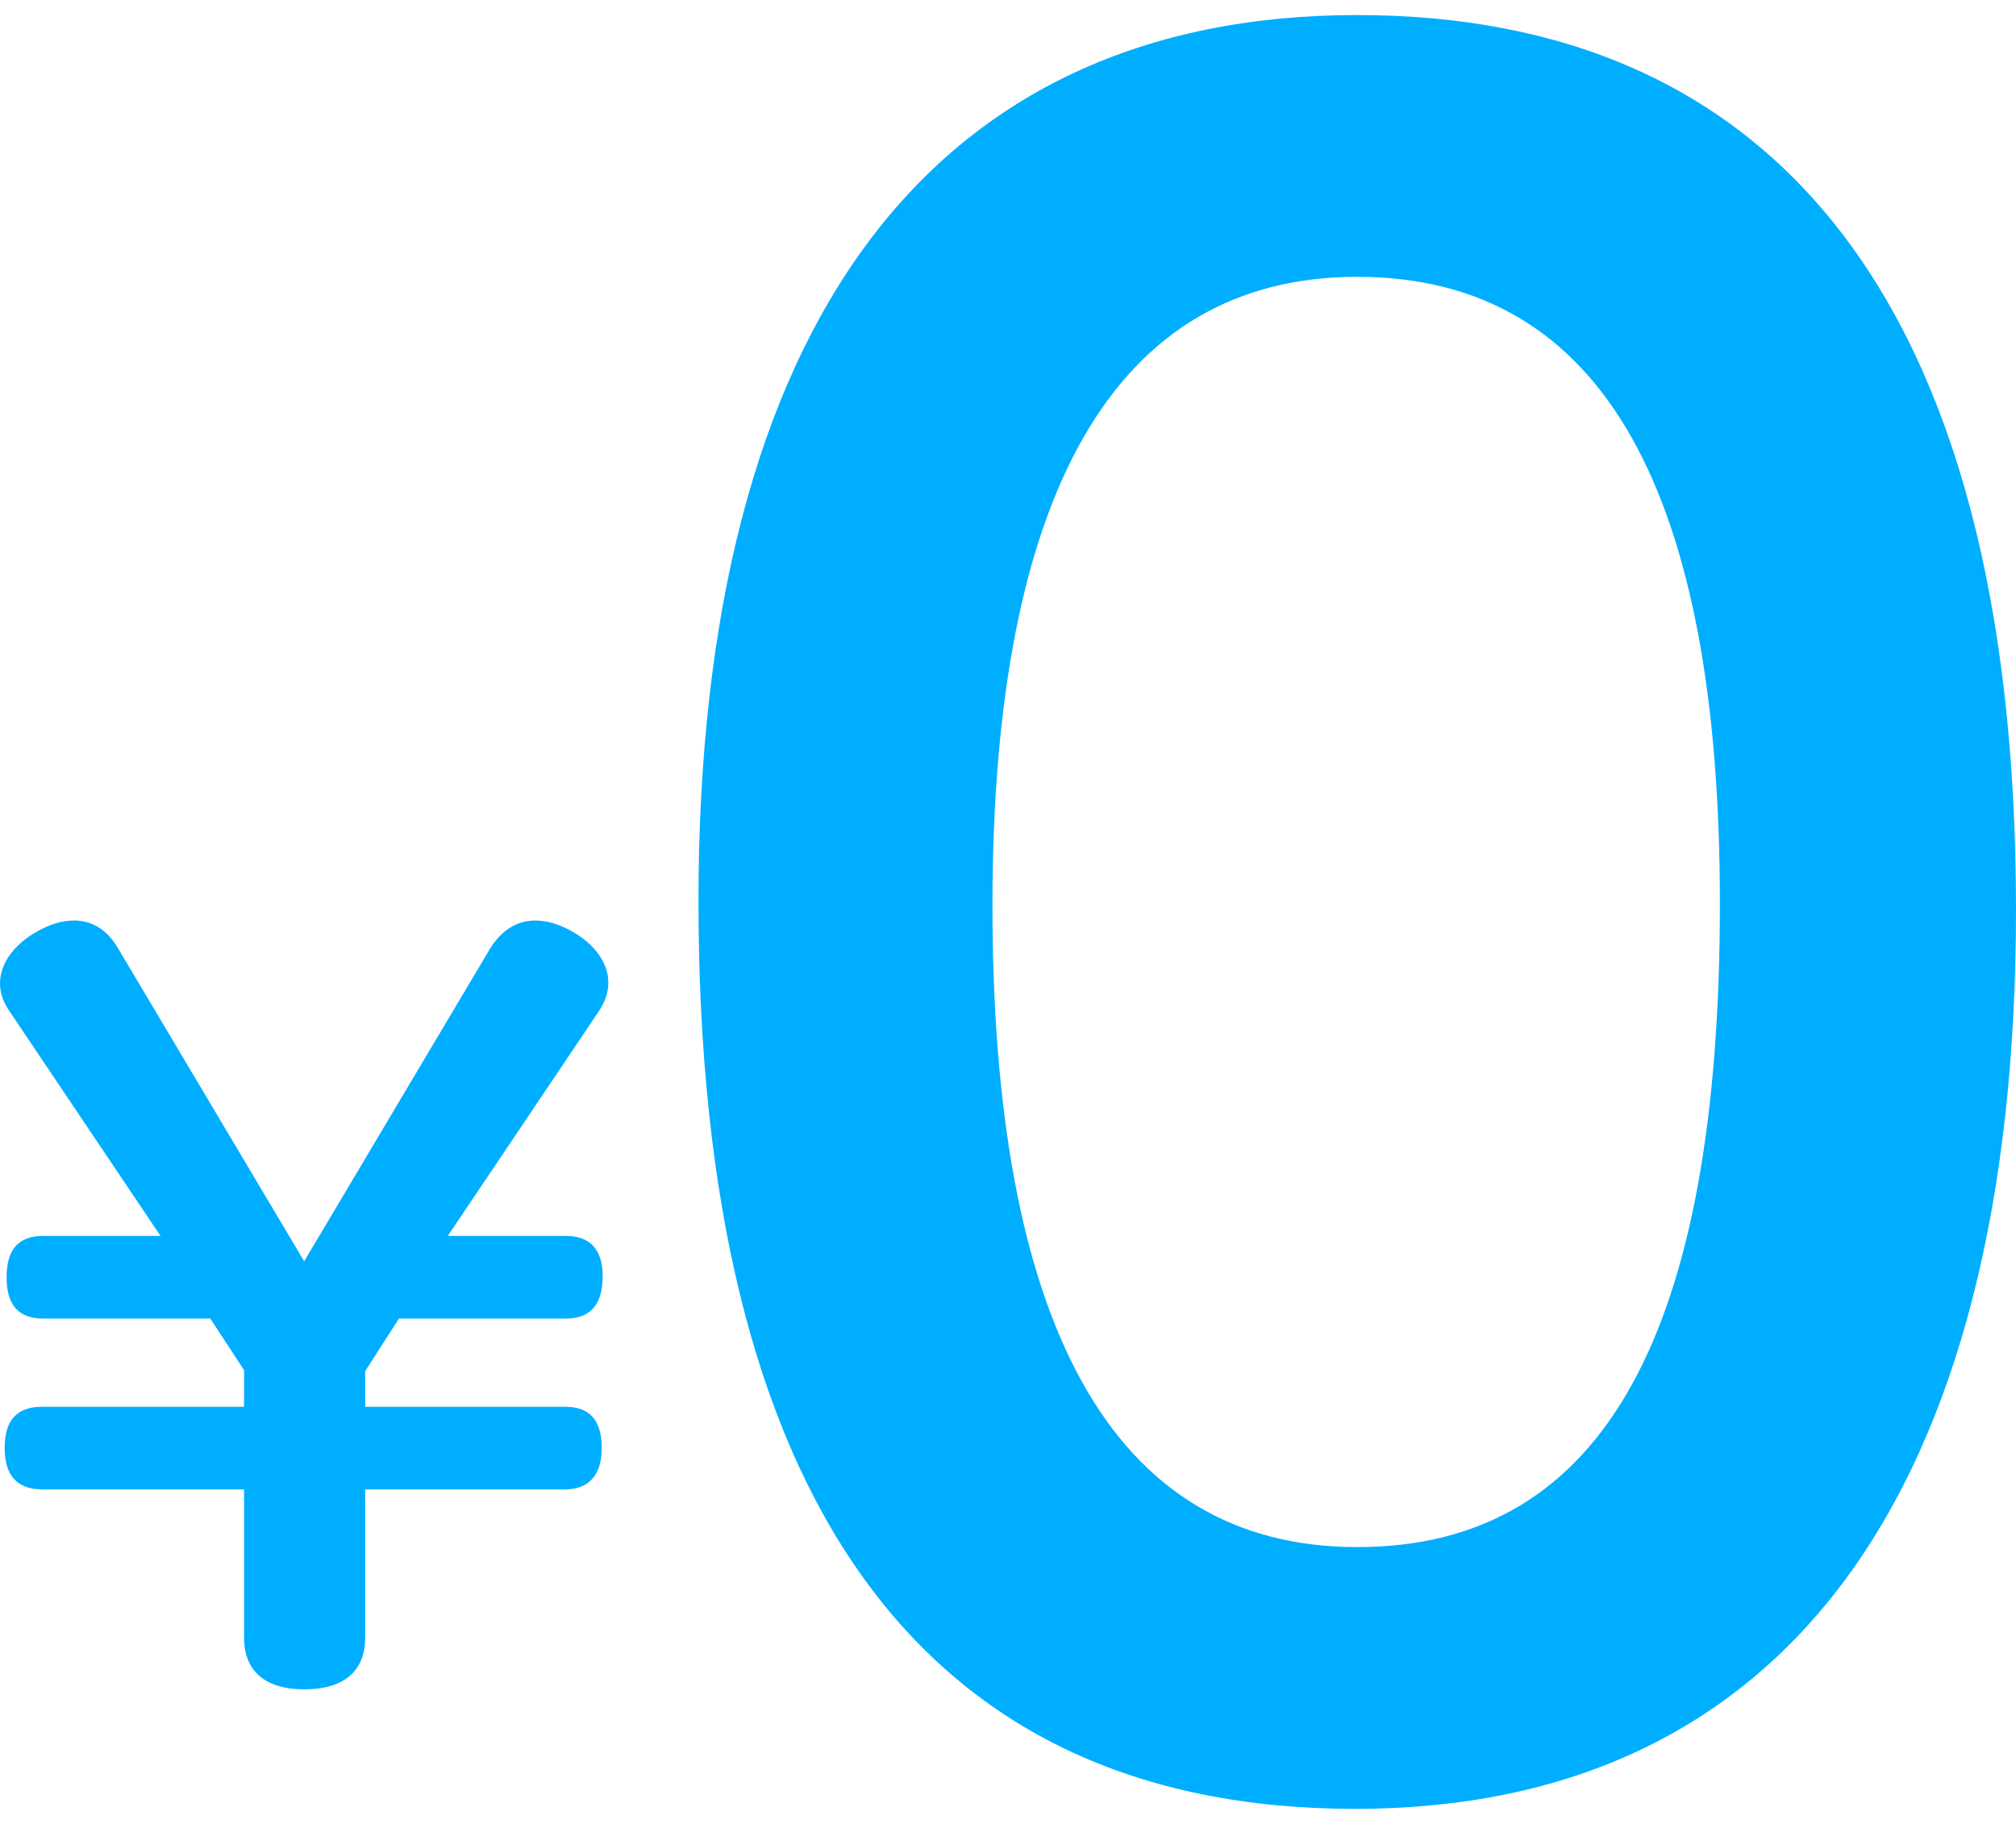 <svg width="105" height="95" viewBox="0 0 105 95" fill="none" xmlns="http://www.w3.org/2000/svg">
<path d="M70.689 0.784C92.148 0.784 105 15.425 105 47.388C105 77.899 92.818 94.216 70.578 94.216C47.89 94.216 36.379 77.899 36.379 46.941C36.379 16.878 48.561 0.784 70.689 0.784ZM70.689 14.419C58.06 14.419 51.69 25.707 51.69 47.165C51.69 68.846 57.837 80.581 70.689 80.581C83.654 80.581 89.577 69.182 89.577 47.053C89.577 25.93 83.654 14.419 70.689 14.419Z" fill="#00AEFF"/>
<path d="M15.842 65.694L25.523 49.412C26.159 48.385 26.99 47.945 27.87 47.945C28.506 47.945 29.141 48.14 29.826 48.532C30.95 49.167 31.684 50.145 31.684 51.172C31.684 51.661 31.537 52.101 31.244 52.59L23.323 64.374H29.483C30.657 64.374 31.39 65.009 31.39 66.476C31.39 68.041 30.657 68.677 29.483 68.677H20.78L19.02 71.415V73.273H29.435C30.657 73.273 31.341 73.908 31.341 75.424C31.341 76.94 30.559 77.576 29.435 77.576H19.02V85.301C19.02 87.012 17.944 87.99 15.842 87.99C13.788 87.99 12.712 87.012 12.712 85.301V77.576H2.2C0.977 77.576 0.244 76.94 0.244 75.424C0.244 73.908 0.929 73.273 2.2 73.273H12.712V71.366L10.952 68.677H2.249C1.026 68.677 0.342 68.041 0.342 66.525C0.342 65.009 1.026 64.374 2.249 64.374H8.361L0.44 52.59C0.146 52.15 -0 51.661 -0 51.221C-0 50.145 0.782 49.167 1.906 48.532C2.591 48.14 3.227 47.945 3.862 47.945C4.742 47.945 5.574 48.385 6.16 49.412L15.842 65.694Z" fill="#00AEFF"/>
</svg>

